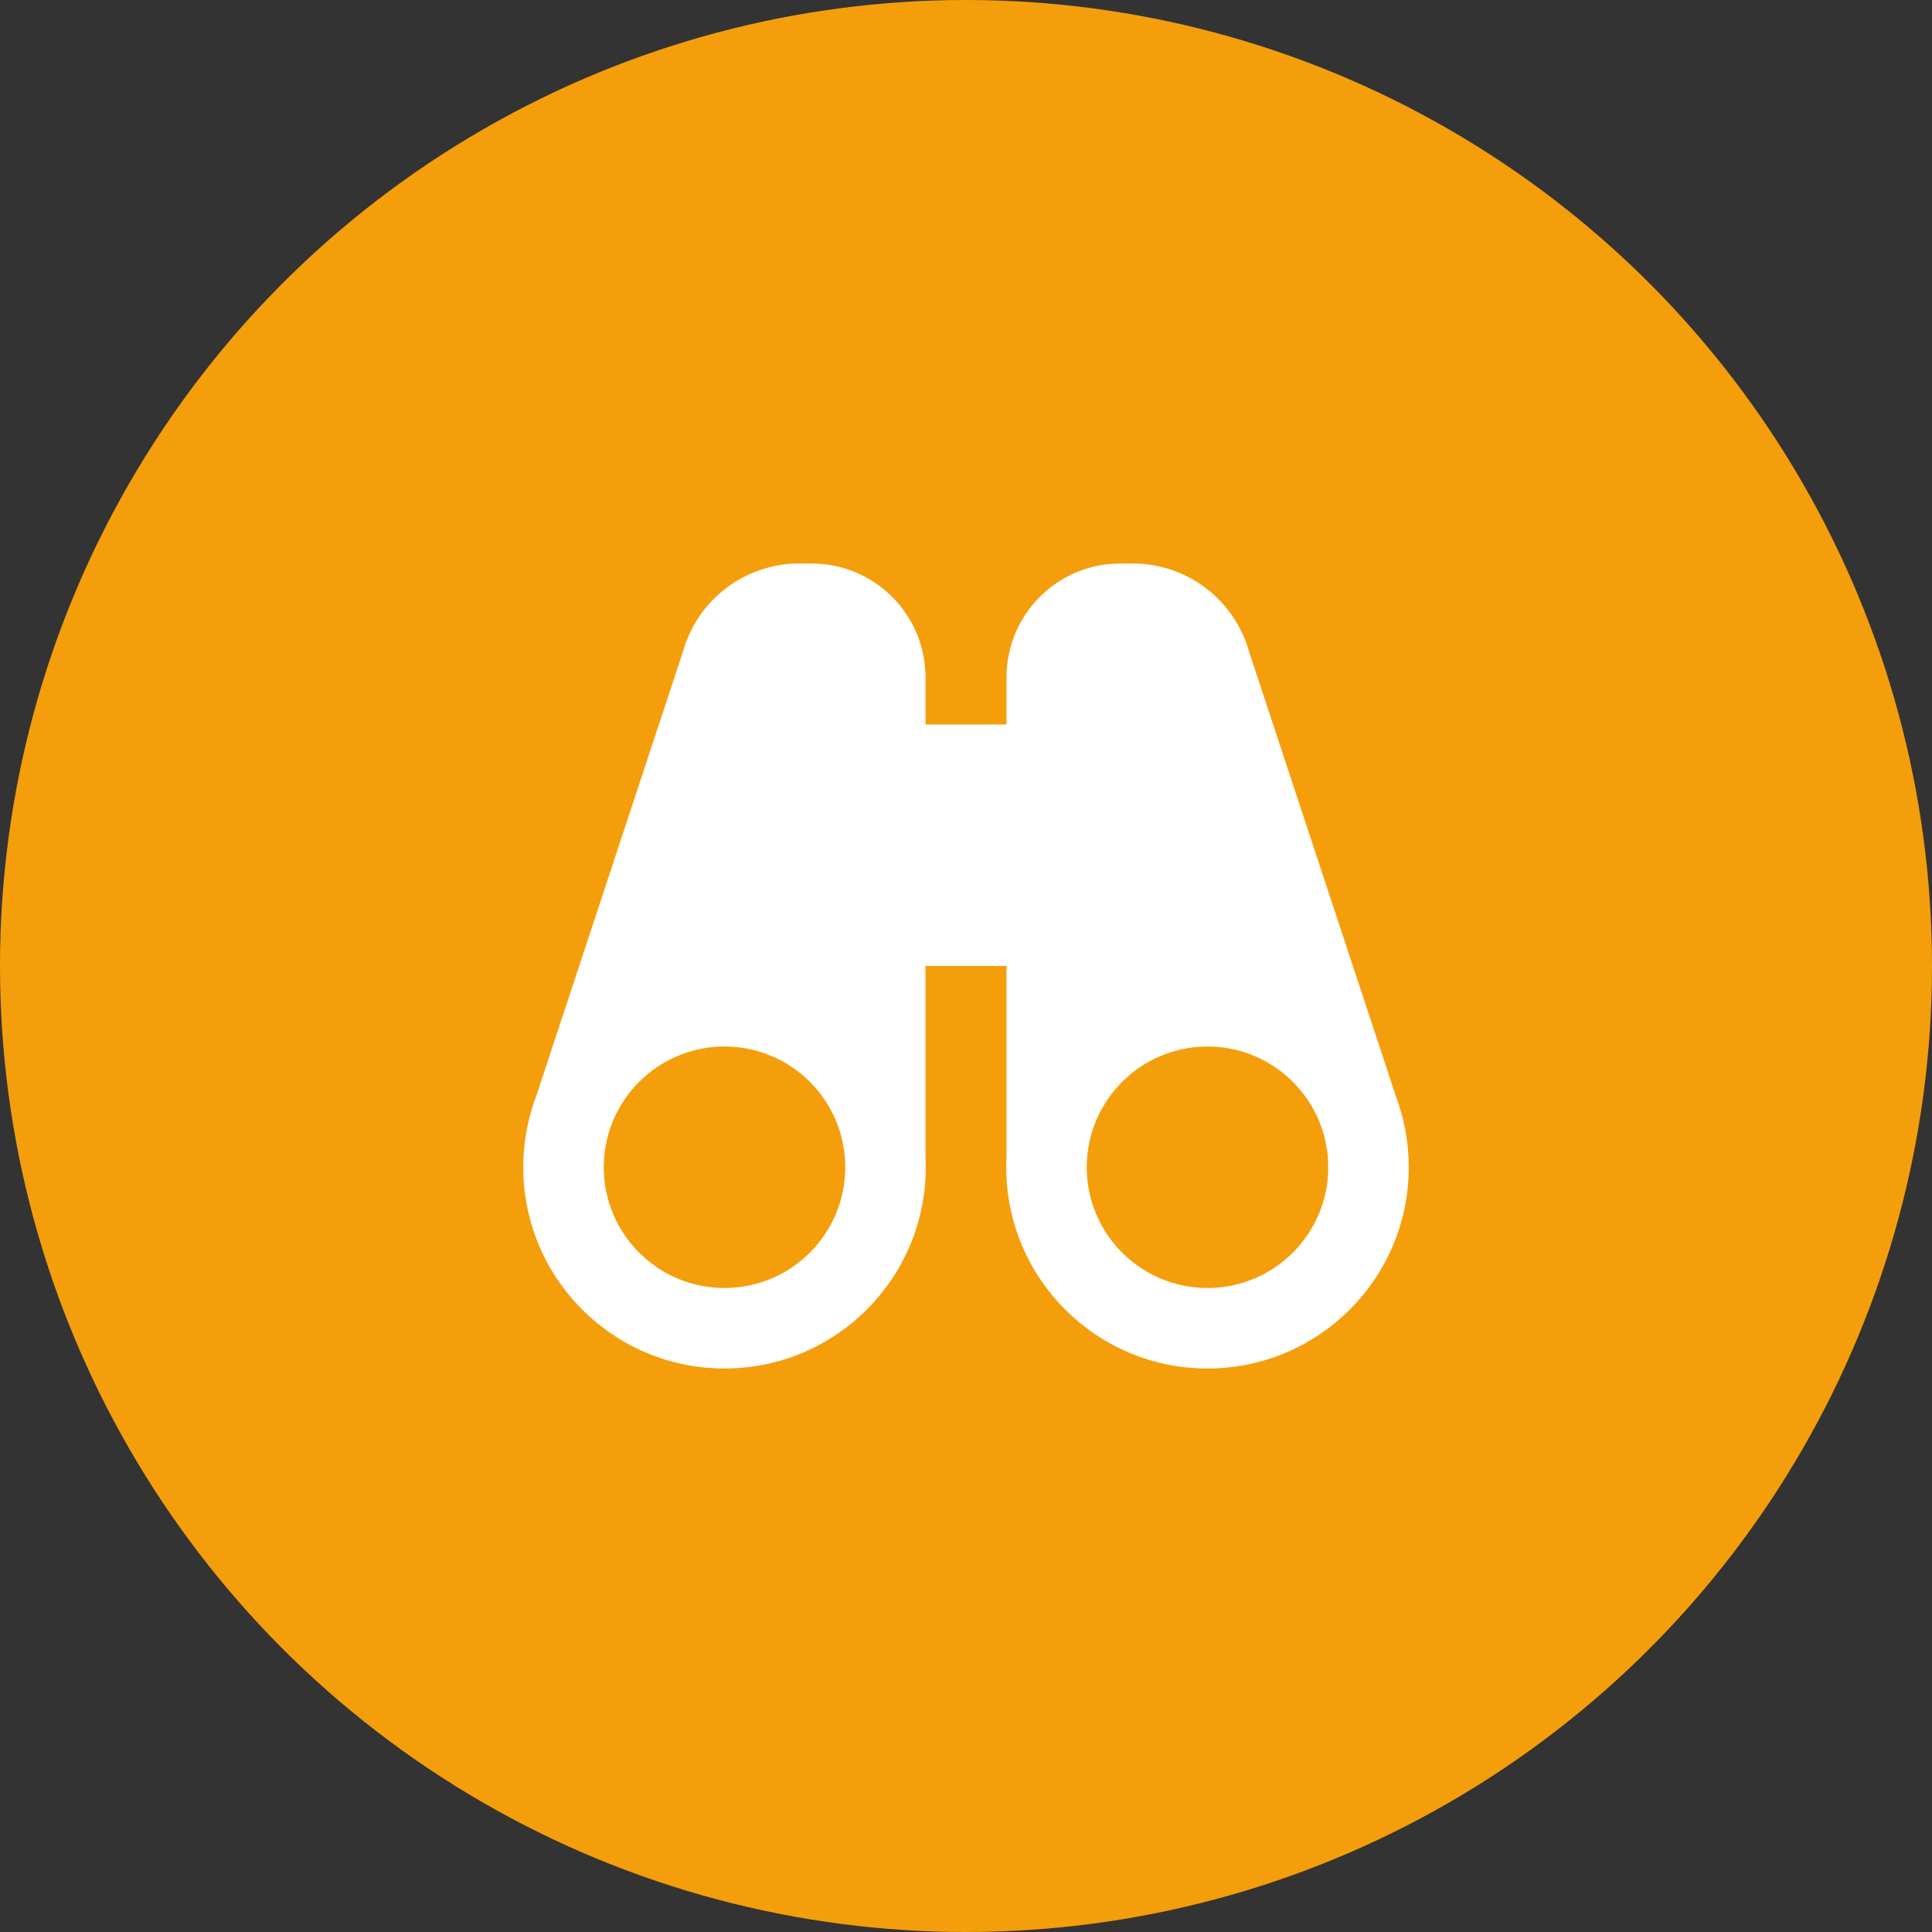 <?xml version="1.0" encoding="UTF-8" standalone="no"?><svg width="48" height="48" viewBox="0 0 48 48" fill="none" xmlns="http://www.w3.org/2000/svg">
<rect x="0" y="0" width="48" height="48" fill="#333333" stroke="none"/>
<circle cx="24" cy="24" r="24" fill="#F59E0B"/>
<path d="M22.994 17.999H25.006V16.829C25.006 15.267 26.272 14 27.834 14H28.144C29.491 14 30.672 14.898 31.034 16.195L34.682 27.239C34.887 27.787 35 28.381 35 29C35 31.762 32.762 34 30 34C27.238 34 25 31.762 25 29C25 28.92 25.002 28.84 25.006 28.762V23.999H22.994V28.762C22.998 28.84 23 28.92 23 29C23 31.762 20.761 34 18 34C15.239 34 13 31.762 13 29C13 28.363 13.119 27.756 13.335 27.195L16.966 16.195C17.328 14.898 18.509 14 19.856 14H20.165C21.727 14 22.994 15.267 22.994 16.829V17.999ZM18 32C19.657 32 21 30.656 21 29C21 27.344 19.657 26 18 26C16.343 26 15 27.344 15 29C15 30.656 16.343 32 18 32ZM30 32C31.656 32 33 30.656 33 29C33 27.344 31.656 26 30 26C28.344 26 27 27.344 27 29C27 30.656 28.344 32 30 32Z" fill="white"/>
</svg>

